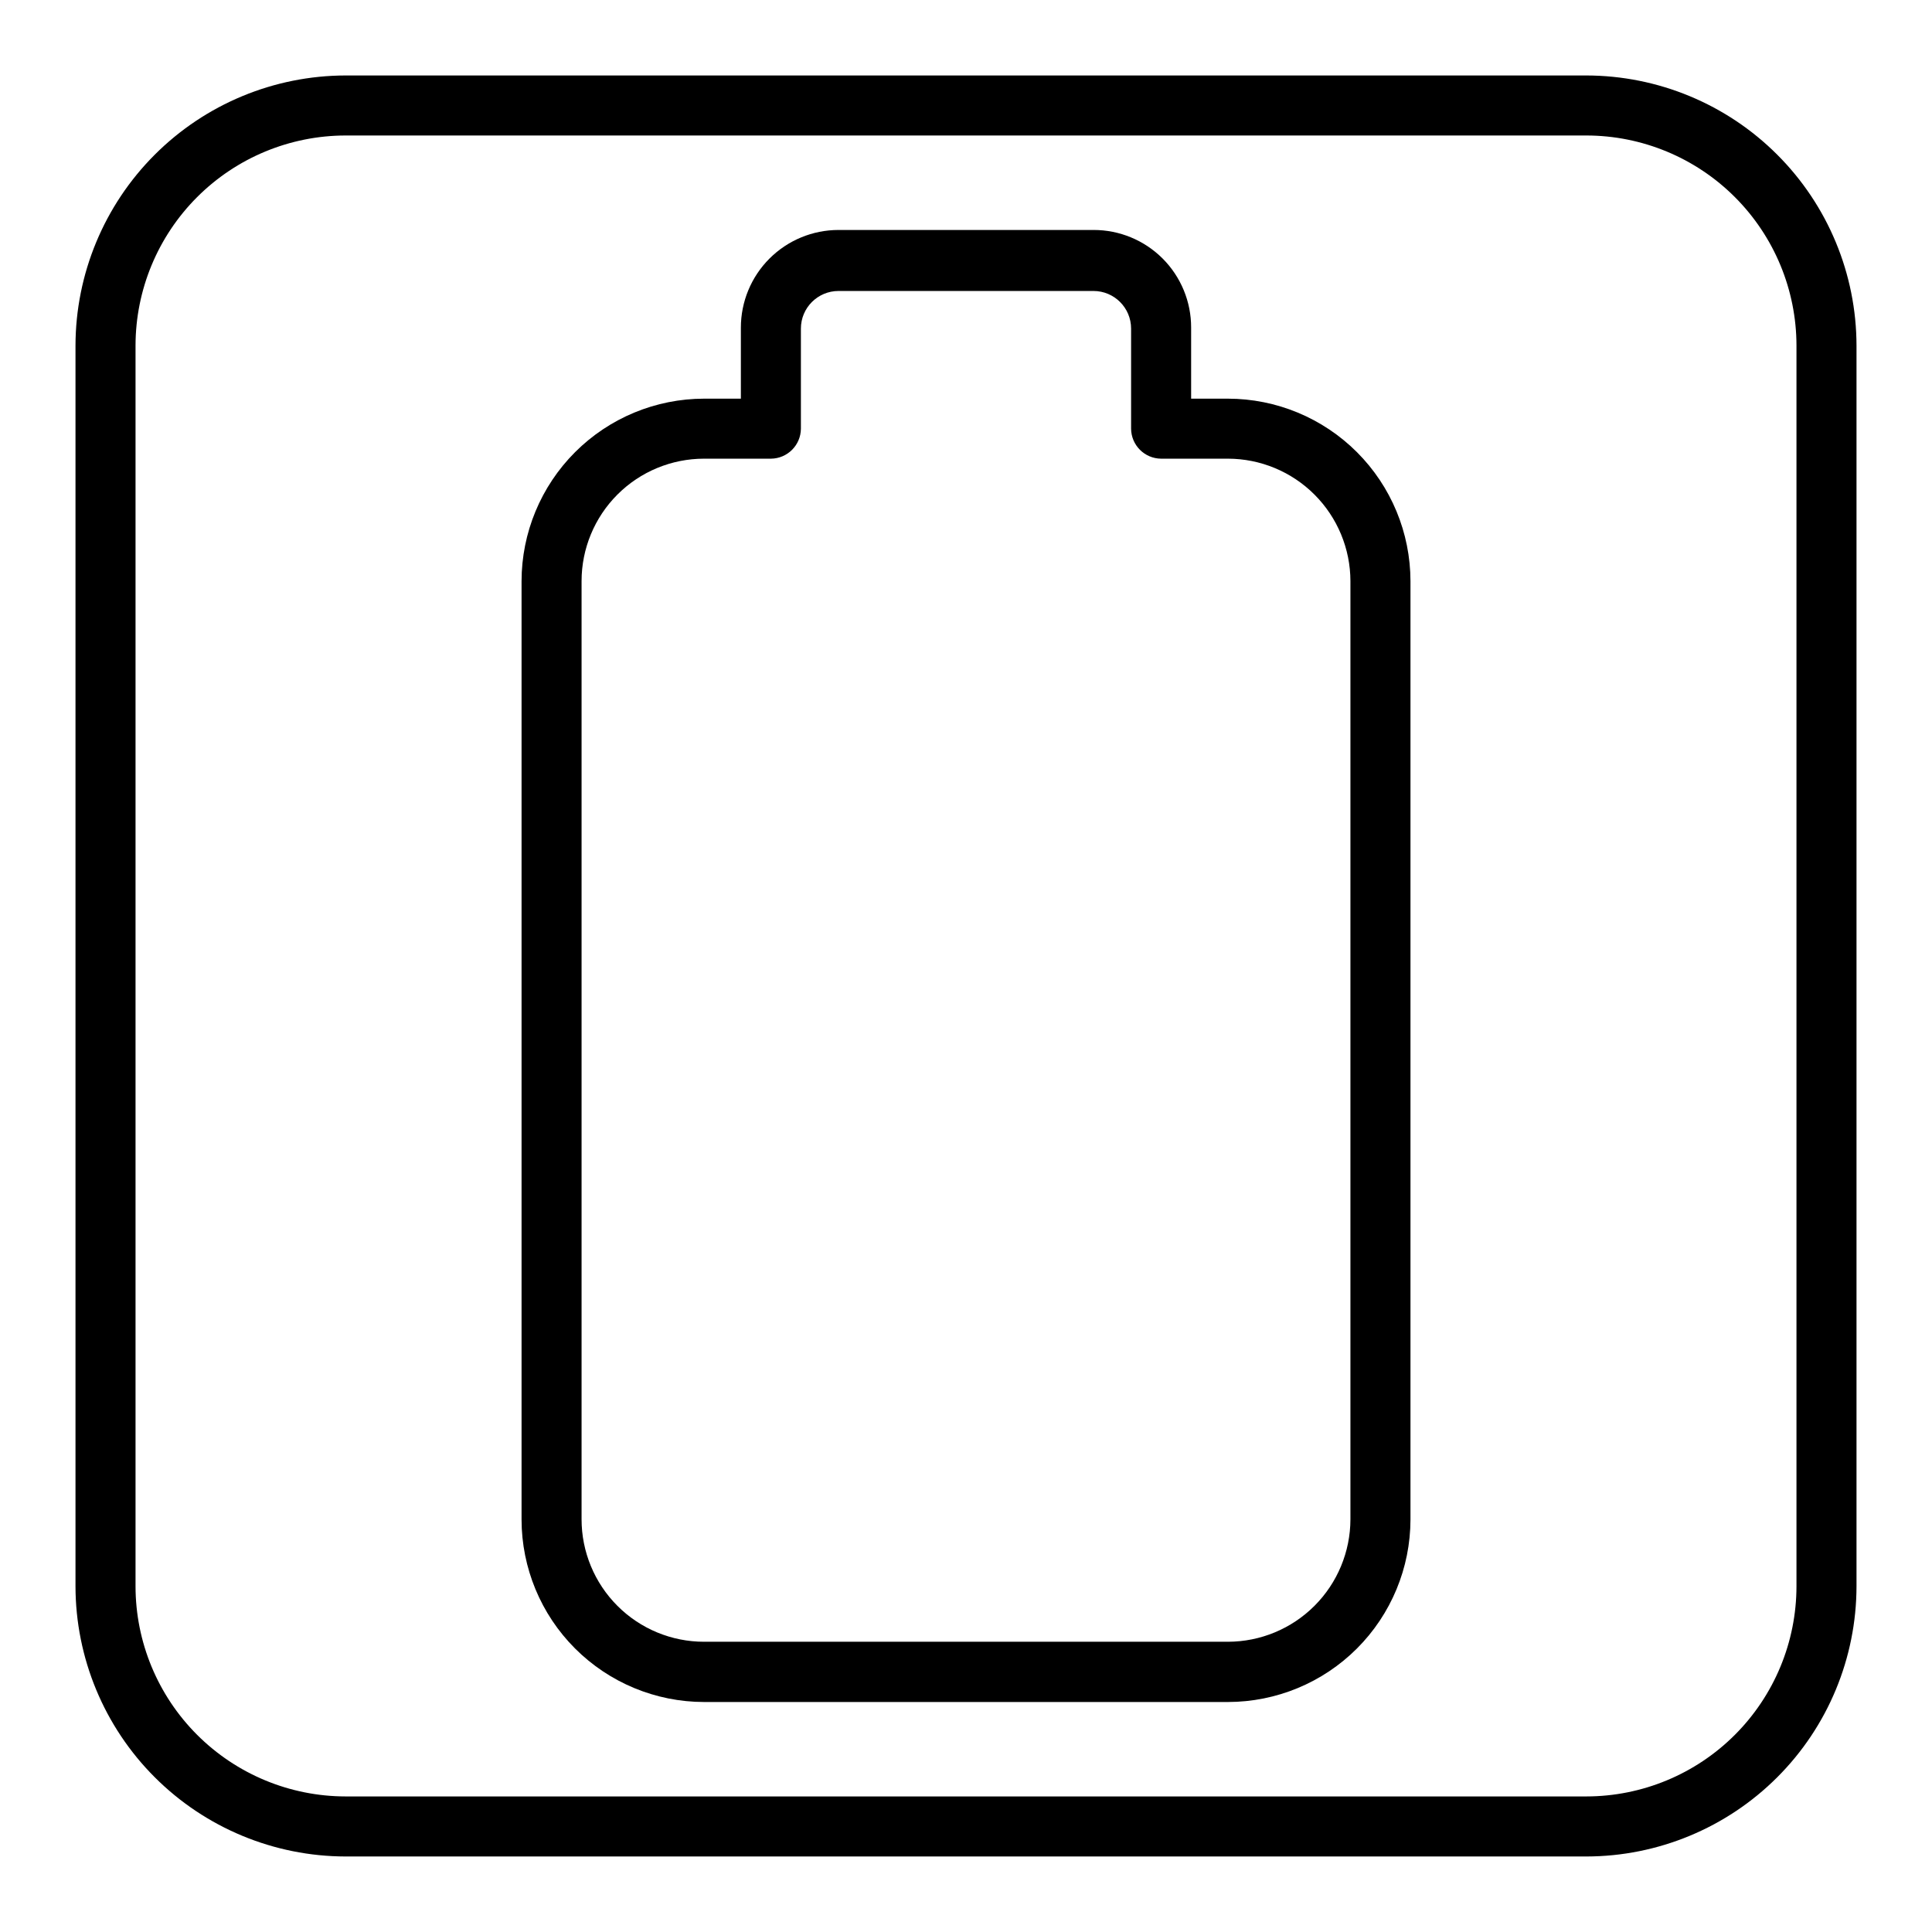 <?xml version="1.0" encoding="UTF-8"?>
<!-- Uploaded to: SVG Repo, www.svgrepo.com, Generator: SVG Repo Mixer Tools -->
<svg fill="#000000" width="800px" height="800px" version="1.1" viewBox="144 144 512 512" xmlns="http://www.w3.org/2000/svg">
 <g>
  <path d="m469.42 249.65h-9.758v-18.828c0.016-6.867-2.707-13.457-7.562-18.316-4.859-4.856-11.449-7.578-18.316-7.562h-67.566c-6.863 0-13.445 2.727-18.297 7.578-4.856 4.856-7.582 11.438-7.582 18.301v18.828h-9.758c-12.824 0.012-25.117 5.113-34.184 14.18-9.066 9.066-14.168 21.363-14.18 34.184v248.67c0.012 12.82 5.113 25.117 14.18 34.184 9.066 9.066 21.359 14.168 34.184 14.18h138.84c12.824-0.012 25.117-5.113 34.184-14.18 9.066-9.066 14.168-21.363 14.184-34.184v-248.67c-0.016-12.82-5.117-25.117-14.184-34.184-9.066-9.066-21.359-14.168-34.184-14.18zm32.457 296.98v-0.004c-0.016 8.605-3.438 16.852-9.523 22.934-6.082 6.086-14.328 9.508-22.934 9.523h-138.84c-8.605 0-16.863-3.418-22.949-9.508-6.086-6.086-9.508-14.34-9.508-22.949v-248.62c0-8.605 3.422-16.863 9.508-22.949 6.086-6.086 14.344-9.504 22.949-9.504h17.715c4.379-0.031 7.926-3.574 7.953-7.957v-26.516c0-5.508 4.465-9.969 9.969-9.969h67.566c5.504 0 9.969 4.461 9.969 9.969v26.516c0.031 4.383 3.574 7.926 7.957 7.957h17.711c8.605 0.012 16.852 3.438 22.934 9.52 6.086 6.086 9.508 14.332 9.523 22.934z"/>
  <path d="m564.4 164h-328.8c-18.98 0.027-37.172 7.578-50.594 21s-20.973 31.613-21 50.594v328.8c0.027 18.98 7.578 37.176 21 50.594 13.422 13.422 31.613 20.973 50.594 21h328.8c18.98-0.027 37.176-7.578 50.594-21 13.422-13.418 20.973-31.613 21-50.594v-328.8c-0.027-18.98-7.578-37.172-21-50.594-13.418-13.422-31.613-20.973-50.594-21zm55.684 400.39c-0.012 14.766-5.883 28.922-16.324 39.359-10.438 10.441-24.594 16.312-39.359 16.324h-328.8c-14.766-0.012-28.918-5.883-39.359-16.324-10.441-10.438-16.312-24.594-16.324-39.359v-328.8c0.012-14.766 5.883-28.918 16.324-39.359 10.441-10.441 24.594-16.312 39.359-16.324h328.8c14.766 0.012 28.922 5.883 39.359 16.324 10.441 10.441 16.312 24.594 16.324 39.359z"/>
 </g>
</svg>